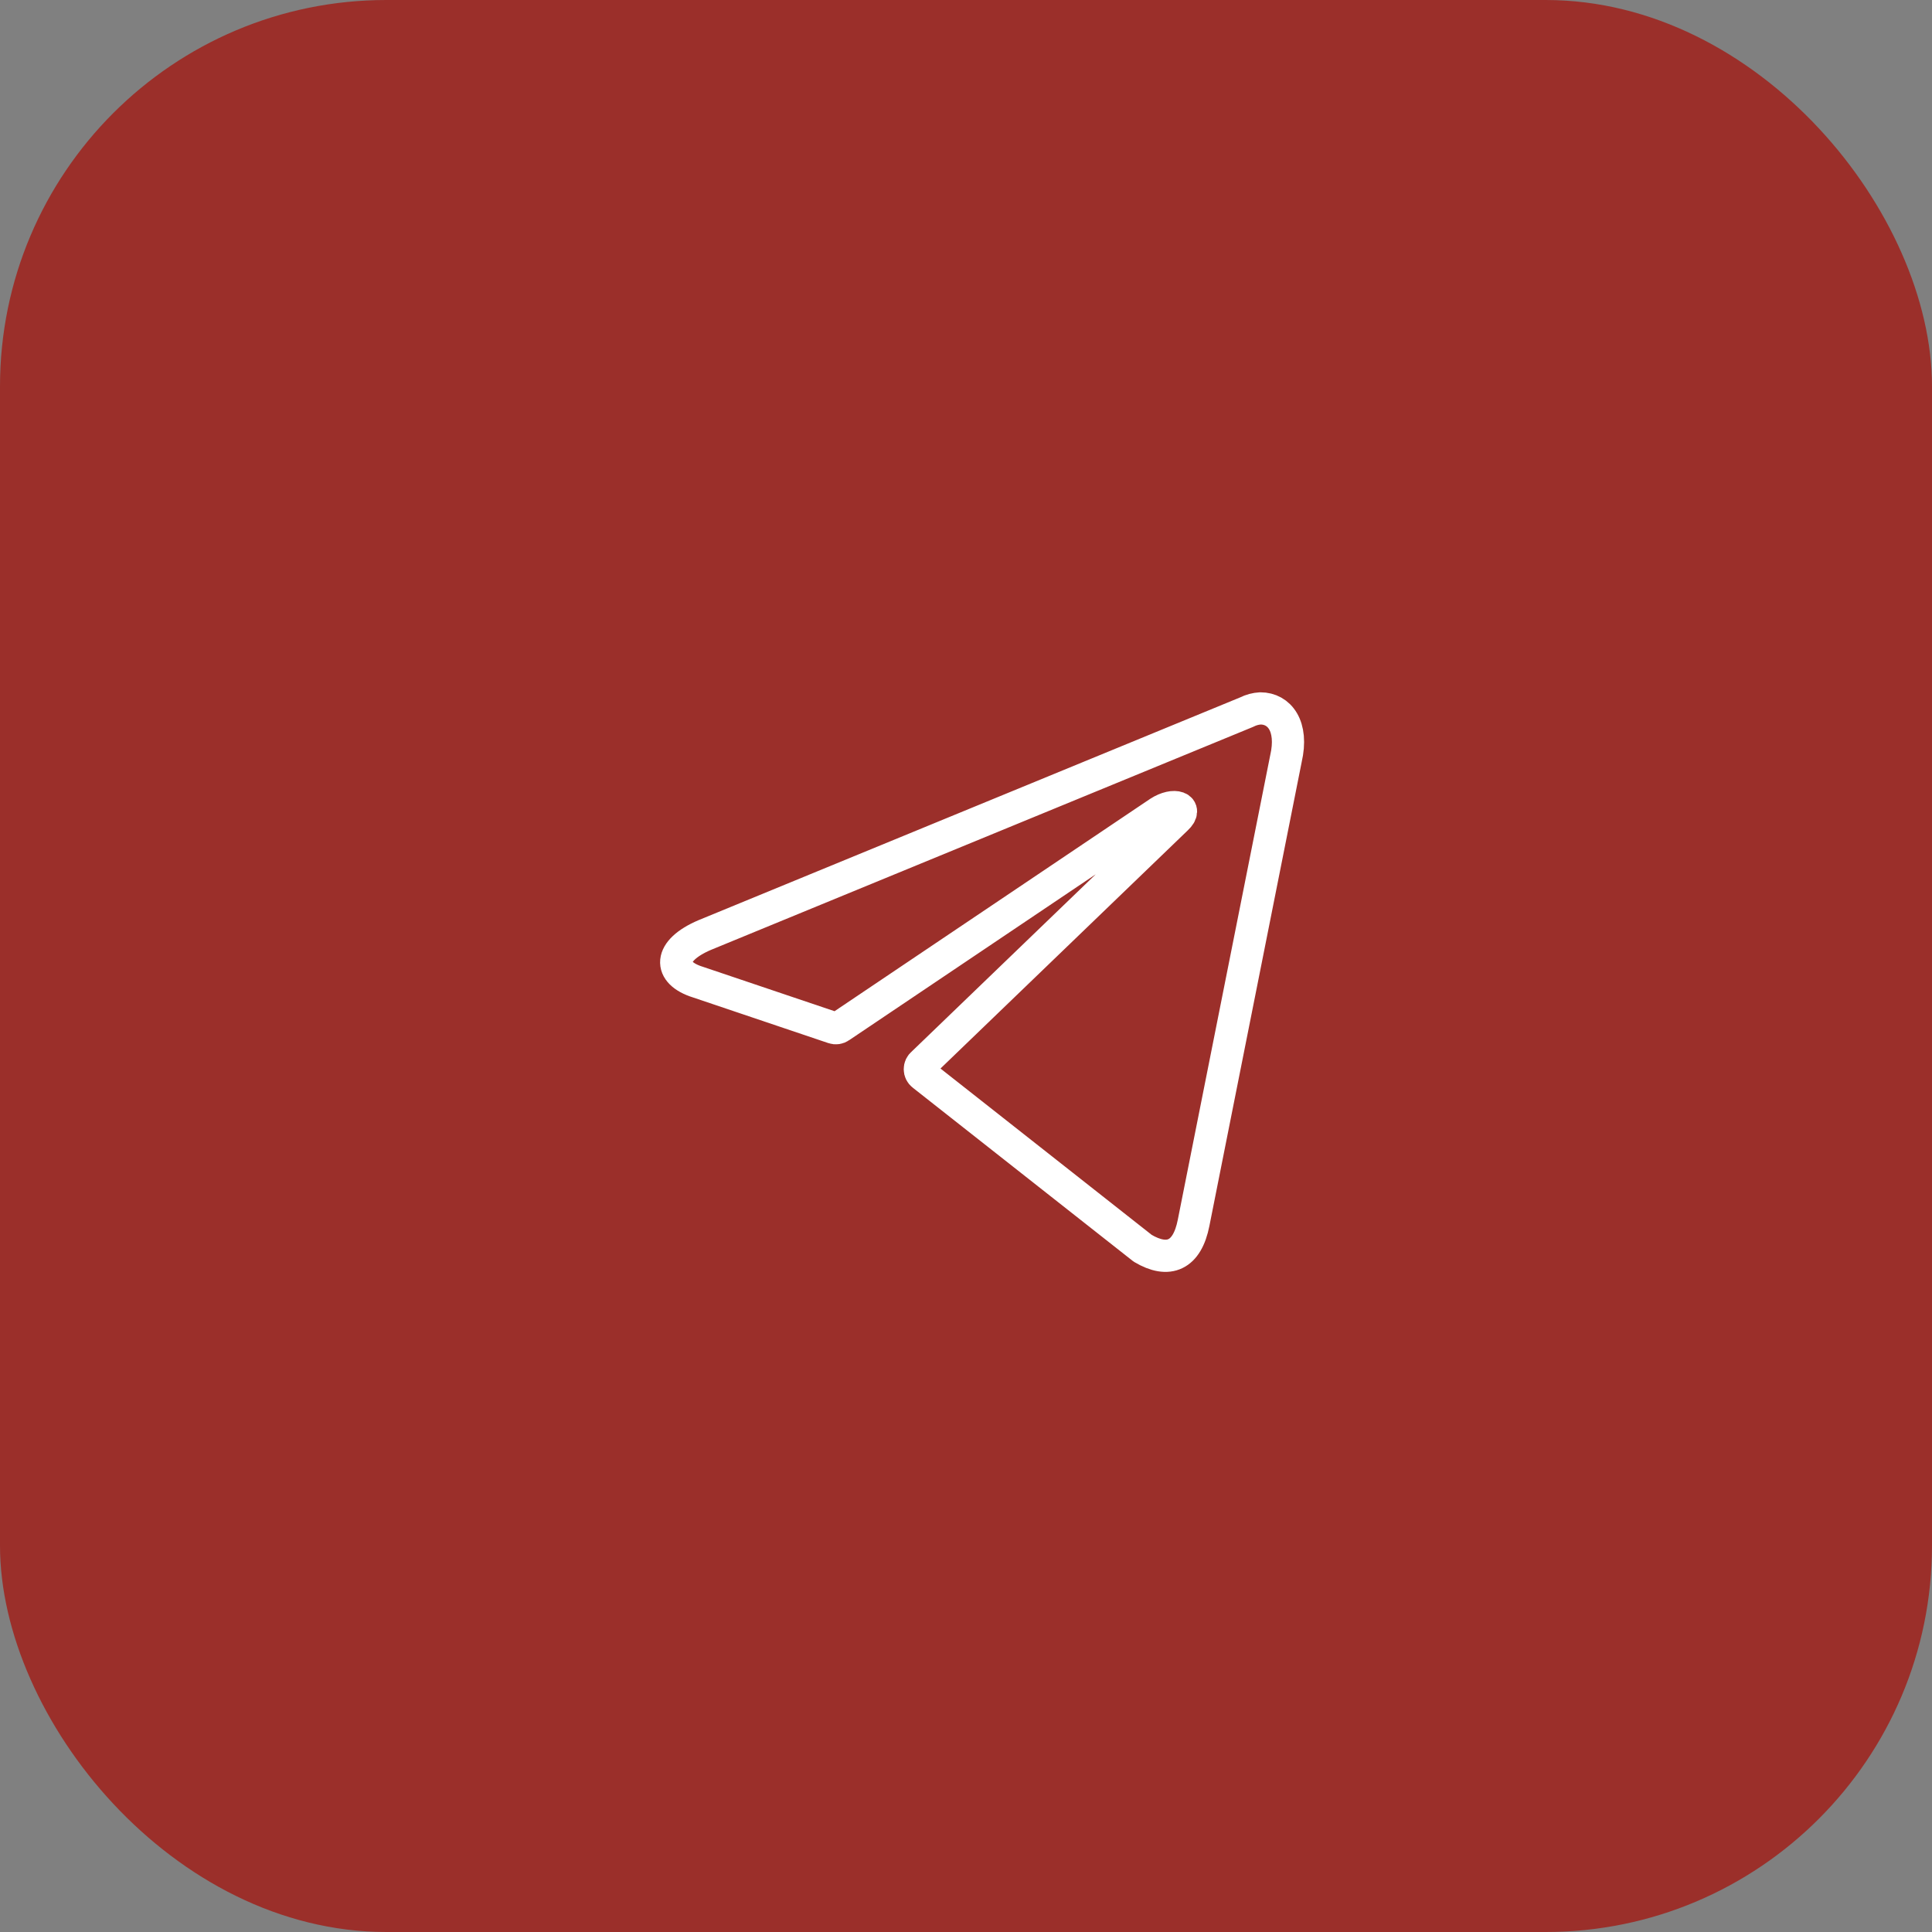 <?xml version="1.0" encoding="UTF-8"?> <svg xmlns="http://www.w3.org/2000/svg" width="60" height="60" viewBox="0 0 60 60" fill="none"><rect x="0" y="0" width="60" height="60" fill="#808080" stroke="none"/><rect width="60" height="60" rx="12" fill="#9B2F2A"></rect><path d="M39.144 22C39.73 22 40.171 22.548 39.935 23.567L37.069 37.972C36.869 38.996 36.289 39.243 35.487 38.766L28.651 33.382C28.625 33.362 28.603 33.335 28.588 33.304C28.573 33.273 28.566 33.239 28.566 33.204C28.566 33.169 28.573 33.135 28.588 33.104C28.603 33.073 28.625 33.046 28.651 33.026L36.545 25.423C36.905 25.084 36.468 24.919 35.996 25.226L26.088 31.892C26.058 31.913 26.024 31.926 25.989 31.931C25.953 31.936 25.917 31.932 25.883 31.92L21.677 30.501C20.742 30.211 20.742 29.526 21.887 29.038L38.718 22.115C38.851 22.047 38.996 22.008 39.144 22V22Z" stroke="white" stroke-linecap="round" stroke-linejoin="round"></path></svg> 
